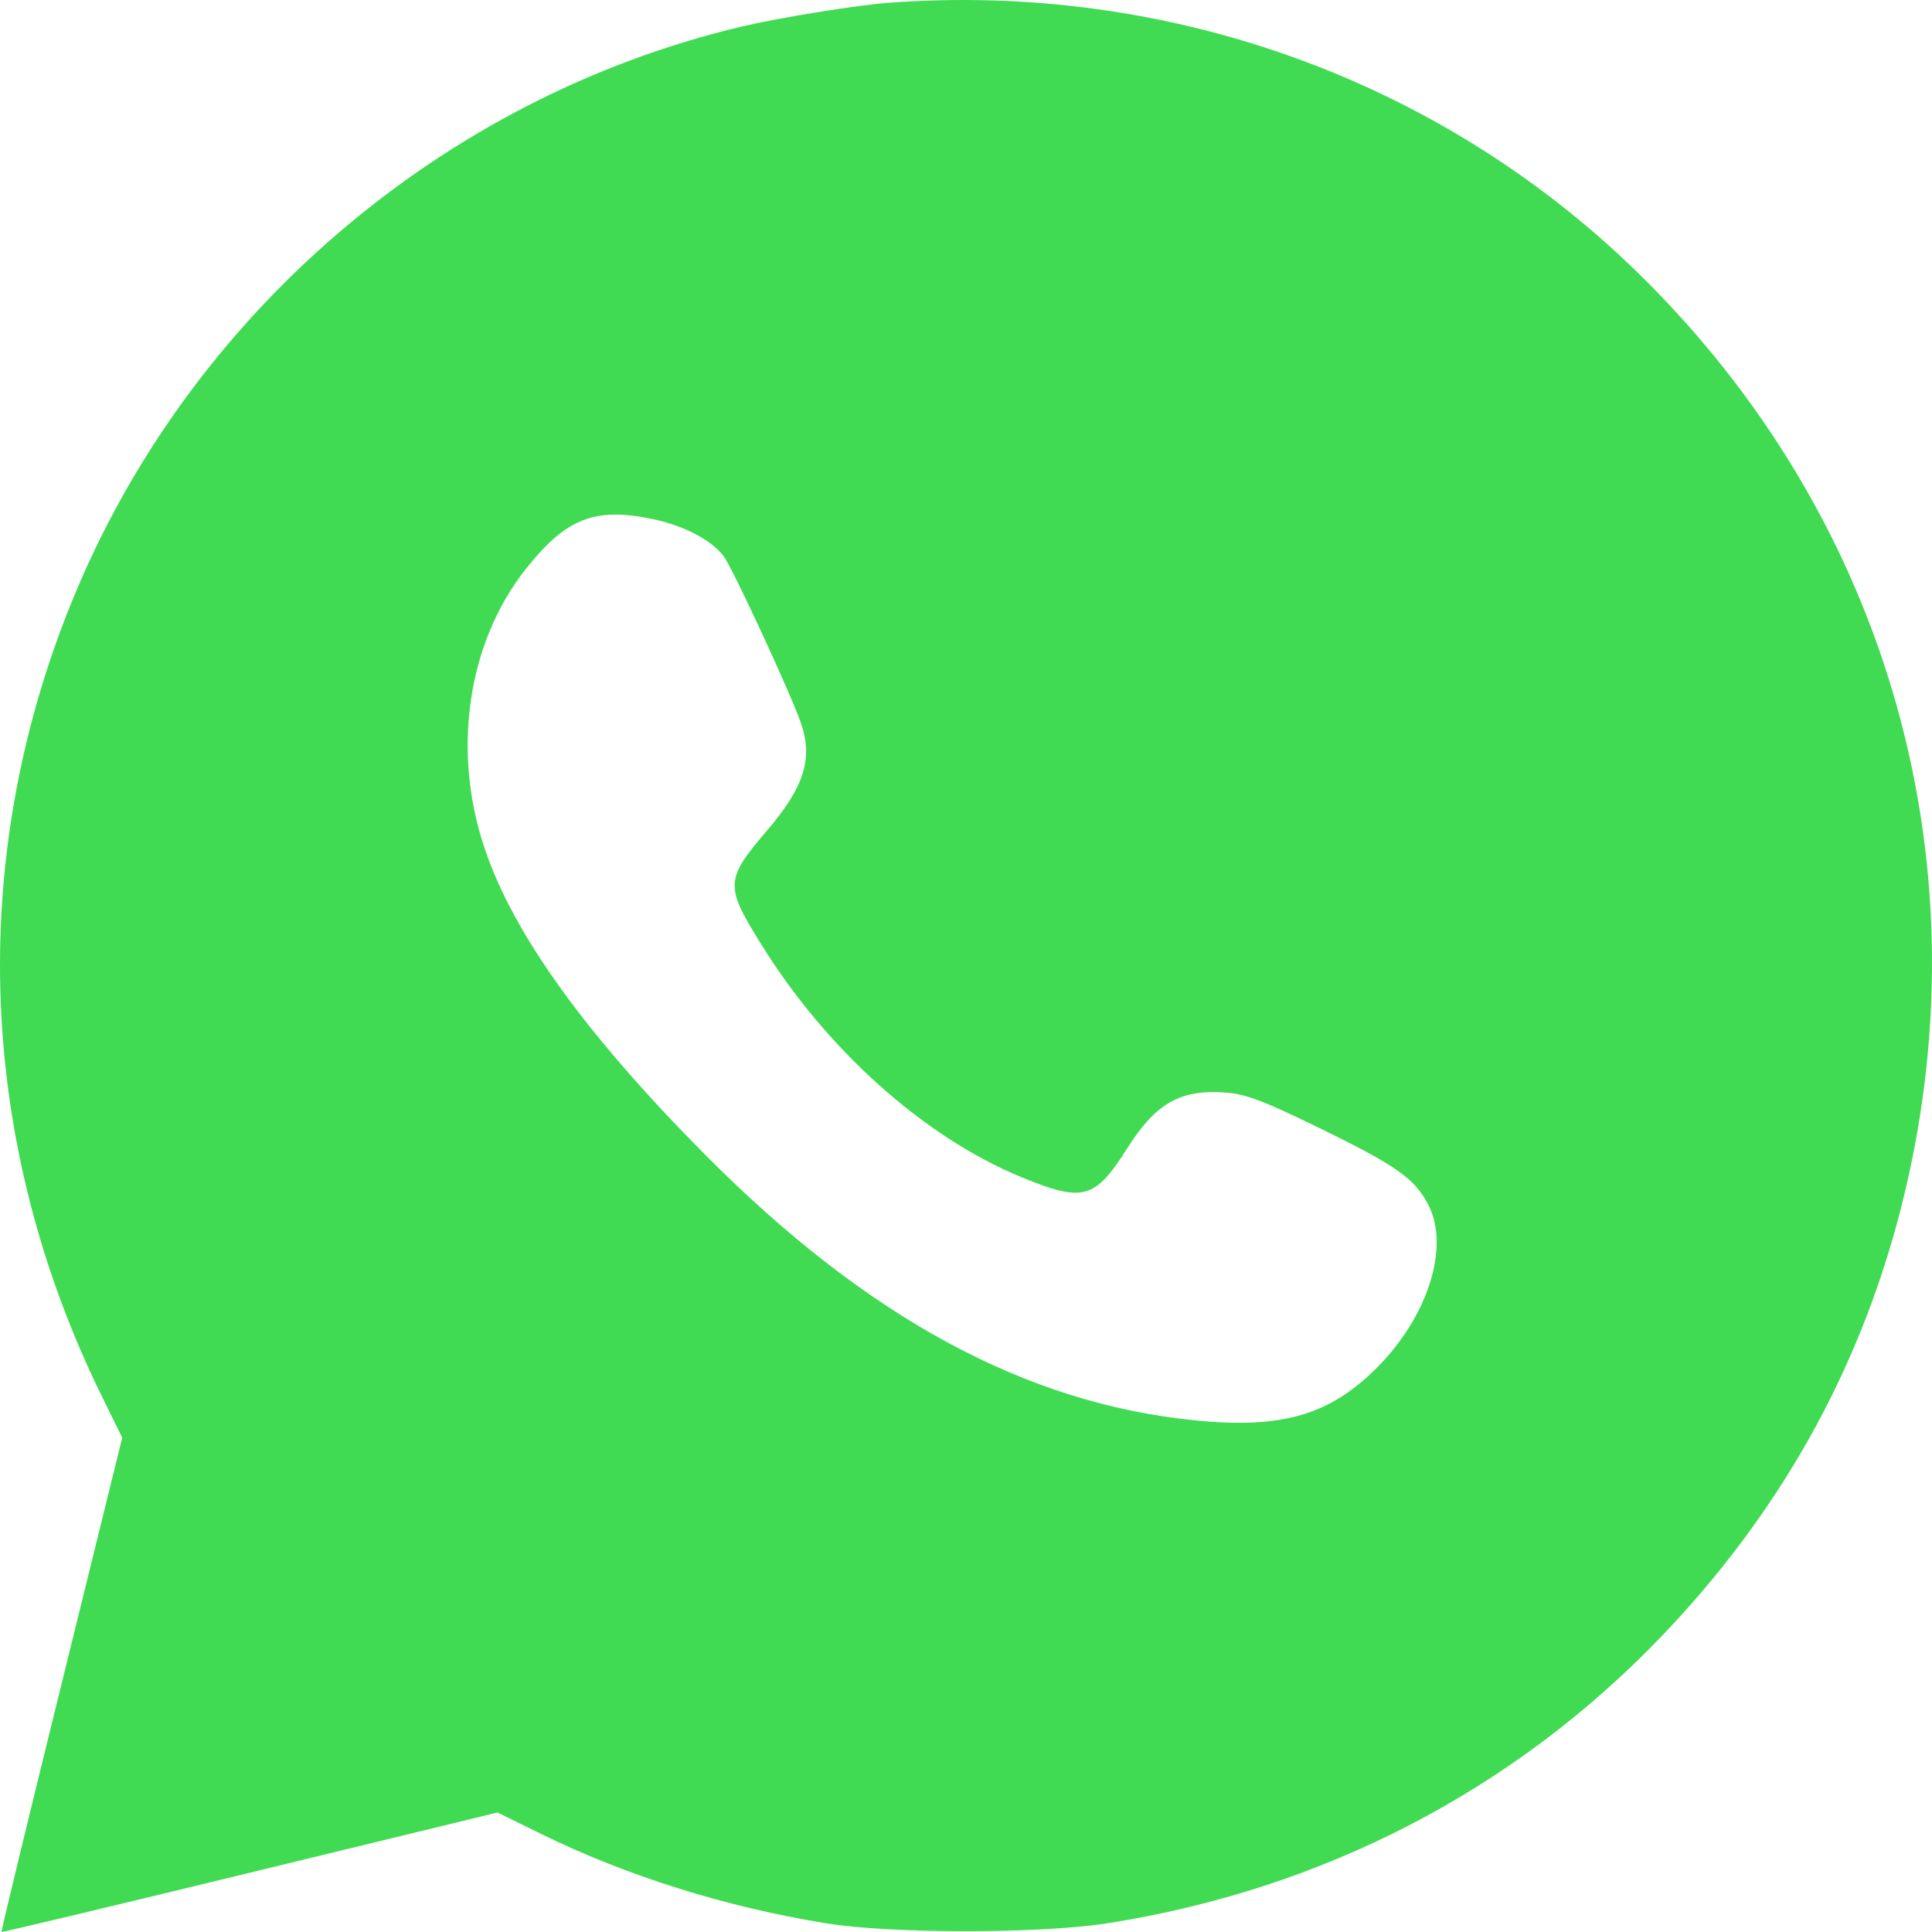 <?xml version="1.0" encoding="UTF-8"?> <svg xmlns="http://www.w3.org/2000/svg" width="20" height="20" viewBox="0 0 20 20" fill="none"><path fill-rule="evenodd" clip-rule="evenodd" d="M9.198 0.029C8.857 0.055 8.078 0.181 7.682 0.274C4.575 1.008 1.948 3.263 0.742 6.231C-0.347 8.911 -0.234 11.84 1.06 14.466L1.265 14.883L0.636 17.437C0.289 18.842 0.01 19.995 0.015 20C0.019 20.005 1.177 19.729 2.587 19.386L5.15 18.763L5.6 18.984C6.493 19.422 7.506 19.739 8.551 19.91C9.22 20.019 10.757 20.019 11.454 19.911C13.684 19.564 15.668 18.538 17.201 16.938C18.416 15.669 19.237 14.208 19.667 12.552C20.588 9.003 19.572 5.371 16.941 2.81C14.898 0.821 12.088 -0.188 9.198 0.029ZM6.768 5.376C7.091 5.446 7.37 5.594 7.494 5.762C7.586 5.886 8.177 7.161 8.288 7.476C8.42 7.847 8.328 8.143 7.944 8.593C7.506 9.106 7.502 9.166 7.876 9.769C8.555 10.867 9.564 11.77 10.576 12.187C11.21 12.448 11.334 12.415 11.664 11.895C11.964 11.42 12.216 11.276 12.685 11.31C12.899 11.326 13.076 11.393 13.672 11.684C14.46 12.069 14.649 12.203 14.788 12.477C15.009 12.909 14.784 13.622 14.261 14.151C13.768 14.648 13.275 14.793 12.377 14.704C10.619 14.531 8.974 13.639 7.3 11.954C6.065 10.709 5.321 9.679 5.02 8.792C4.674 7.774 4.838 6.654 5.445 5.888C5.863 5.361 6.161 5.246 6.768 5.376Z" fill="#40DB52"></path></svg> 